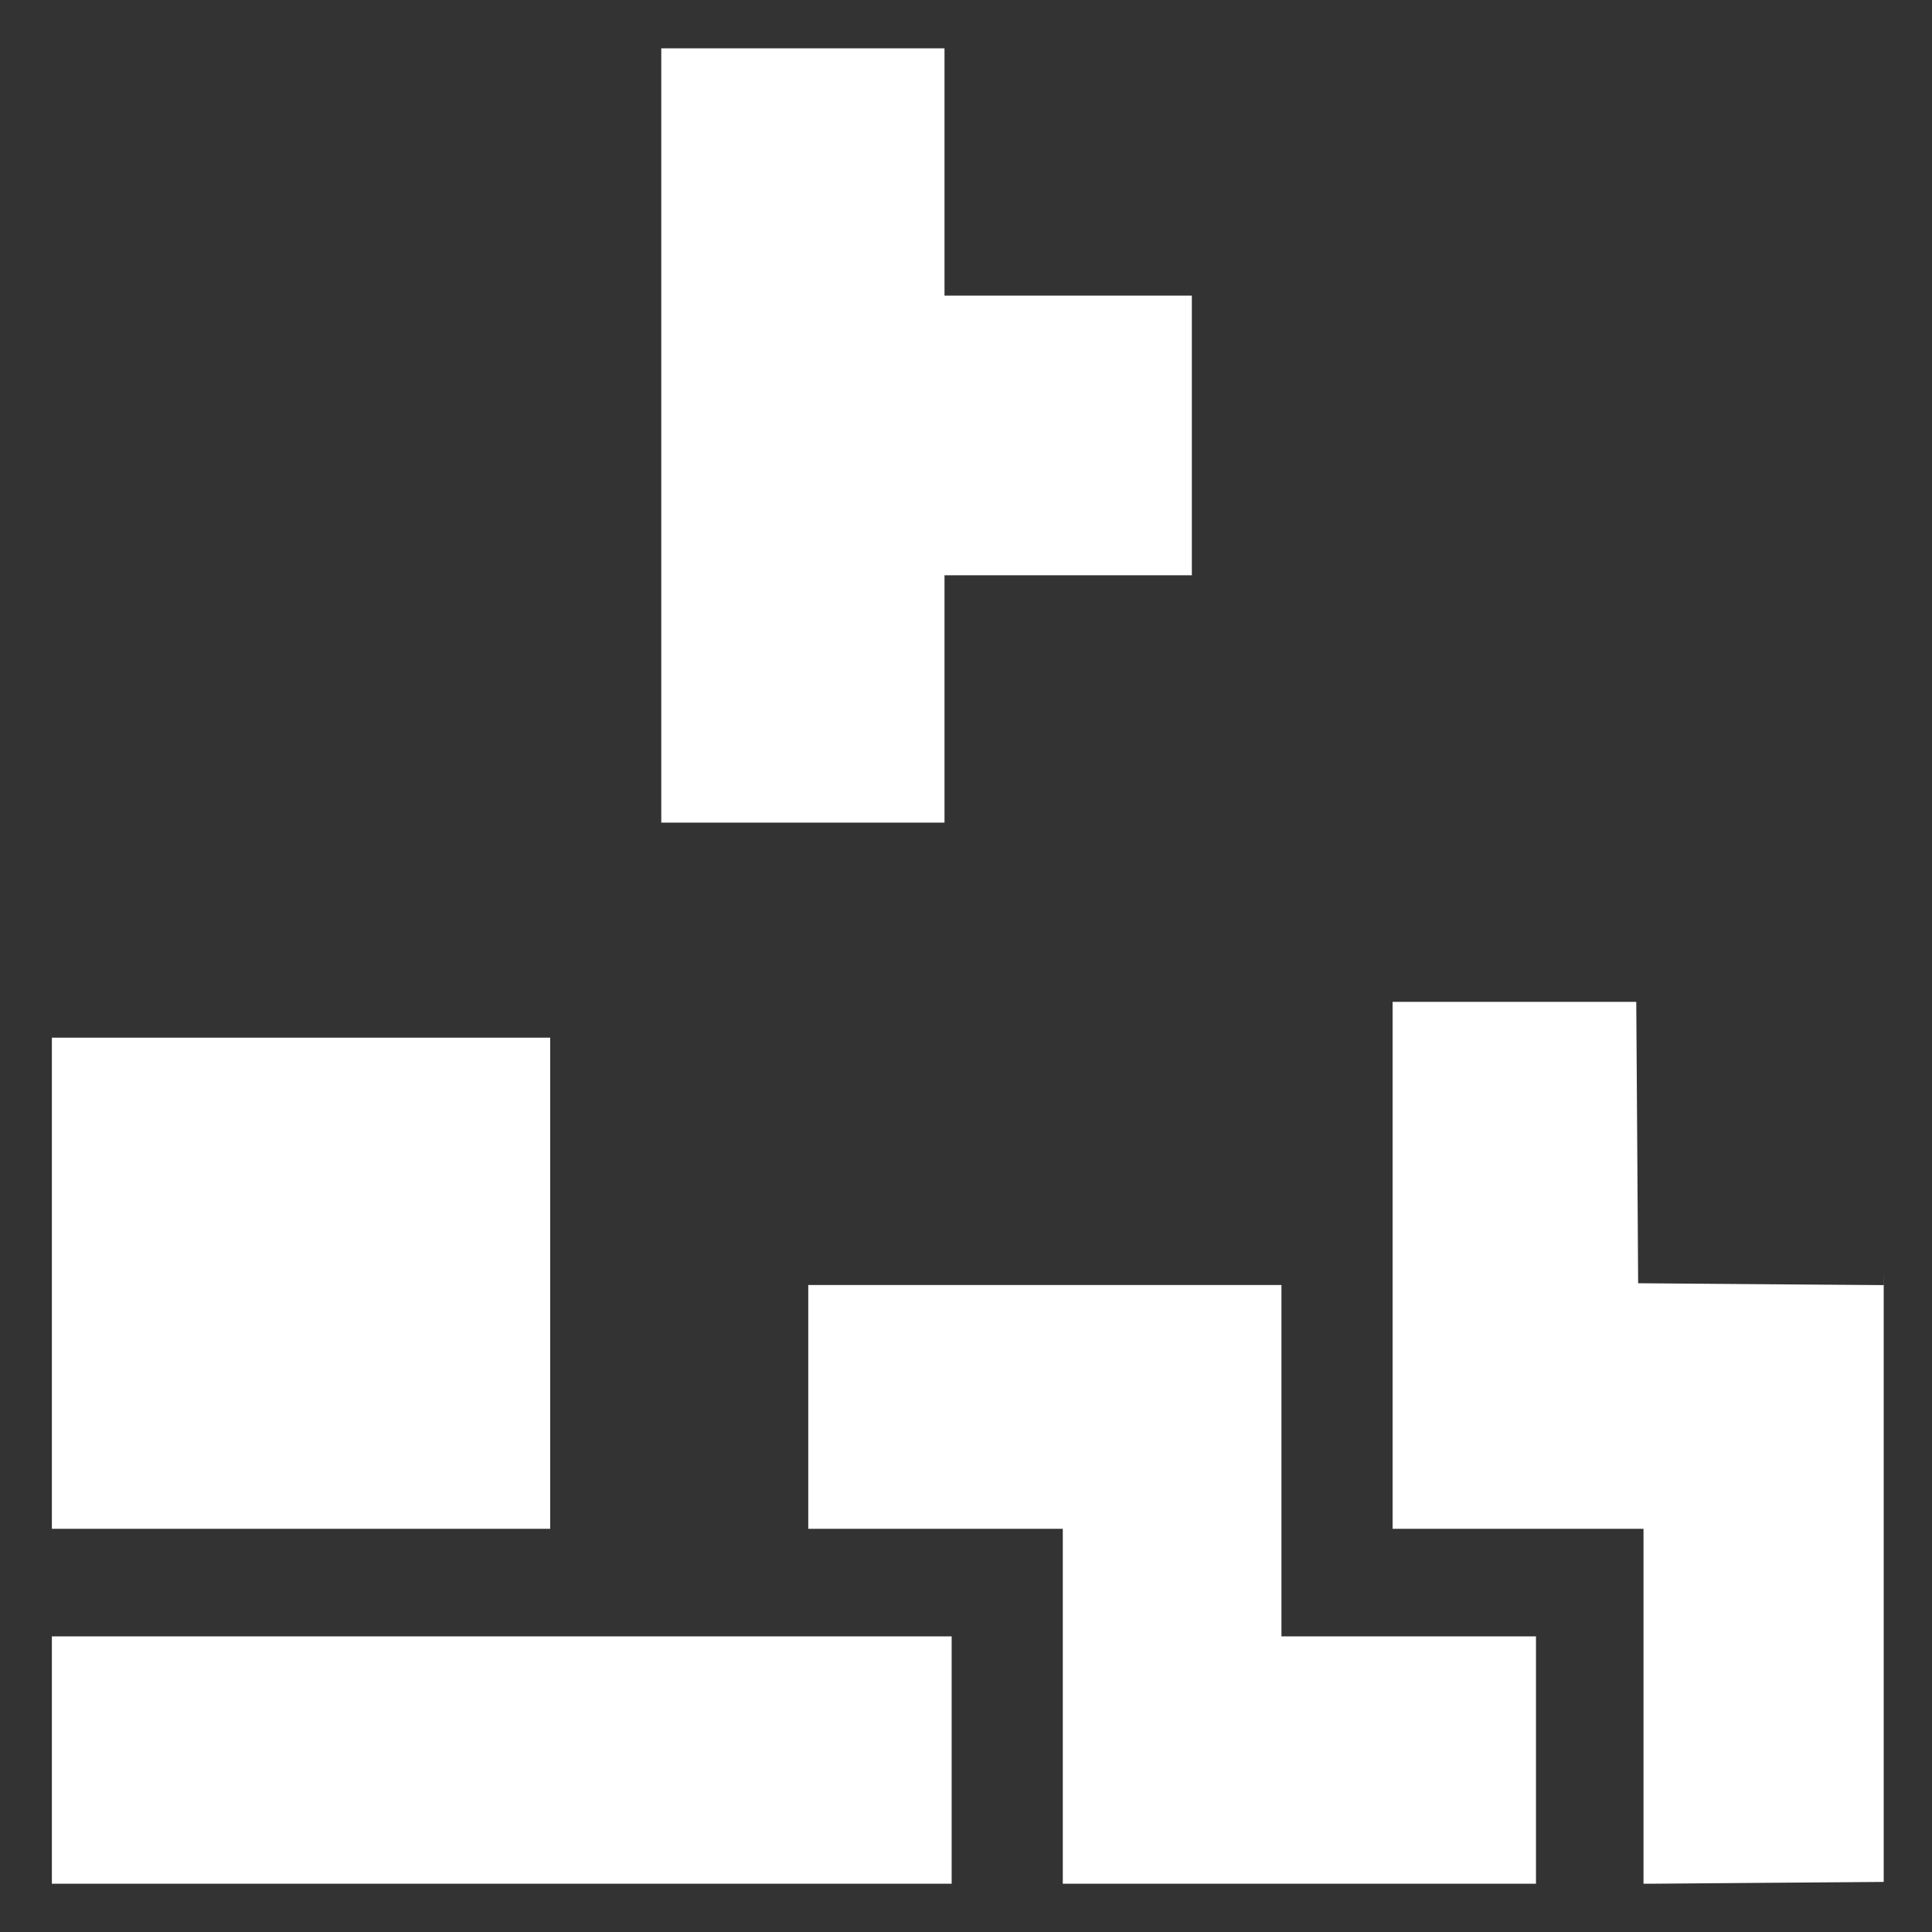 <svg width="40" height="40" viewBox="0 0 40 40" fill="none" xmlns="http://www.w3.org/2000/svg">
<rect x="0" y="0" width="40" height="40" fill="#333333" stroke="none"/>
<g clip-path="url(#clip0_5595_28459)">
<path fill-rule="evenodd" clip-rule="evenodd" d="M13.691 9.016V17.031H16.623H19.555V14.471V11.91H22.115H24.676V9.016V6.121H22.115H19.555V3.561V1H16.623H13.691V9.016ZM28.832 26.197V31.652H31.43H34.027V35.327V39.002L36.532 38.982L39.037 38.963L39.038 30.168C39.038 25.331 39.029 22.551 39.018 23.99L38.998 26.607L36.457 26.588L33.916 26.568L33.897 23.655L33.877 20.742H31.355H28.832V26.197ZM1.074 26.568V31.652H6.232H11.391V26.568V21.484H6.232H1.074V26.568ZM16.734 29.129V31.652H19.369H22.004V35.326V39H26.902H31.801V36.44V33.879H29.166H26.531V30.242V26.605H21.633H16.734V29.129ZM1.074 36.44V39H10.389H19.703V36.44V33.879H10.389H1.074V36.44Z" fill="white"/>
</g>
<defs>
<clipPath id="clip0_5595_28459">
<rect width="38" height="38" fill="white" transform="translate(1 1)"/>
</clipPath>
</defs>
</svg>
